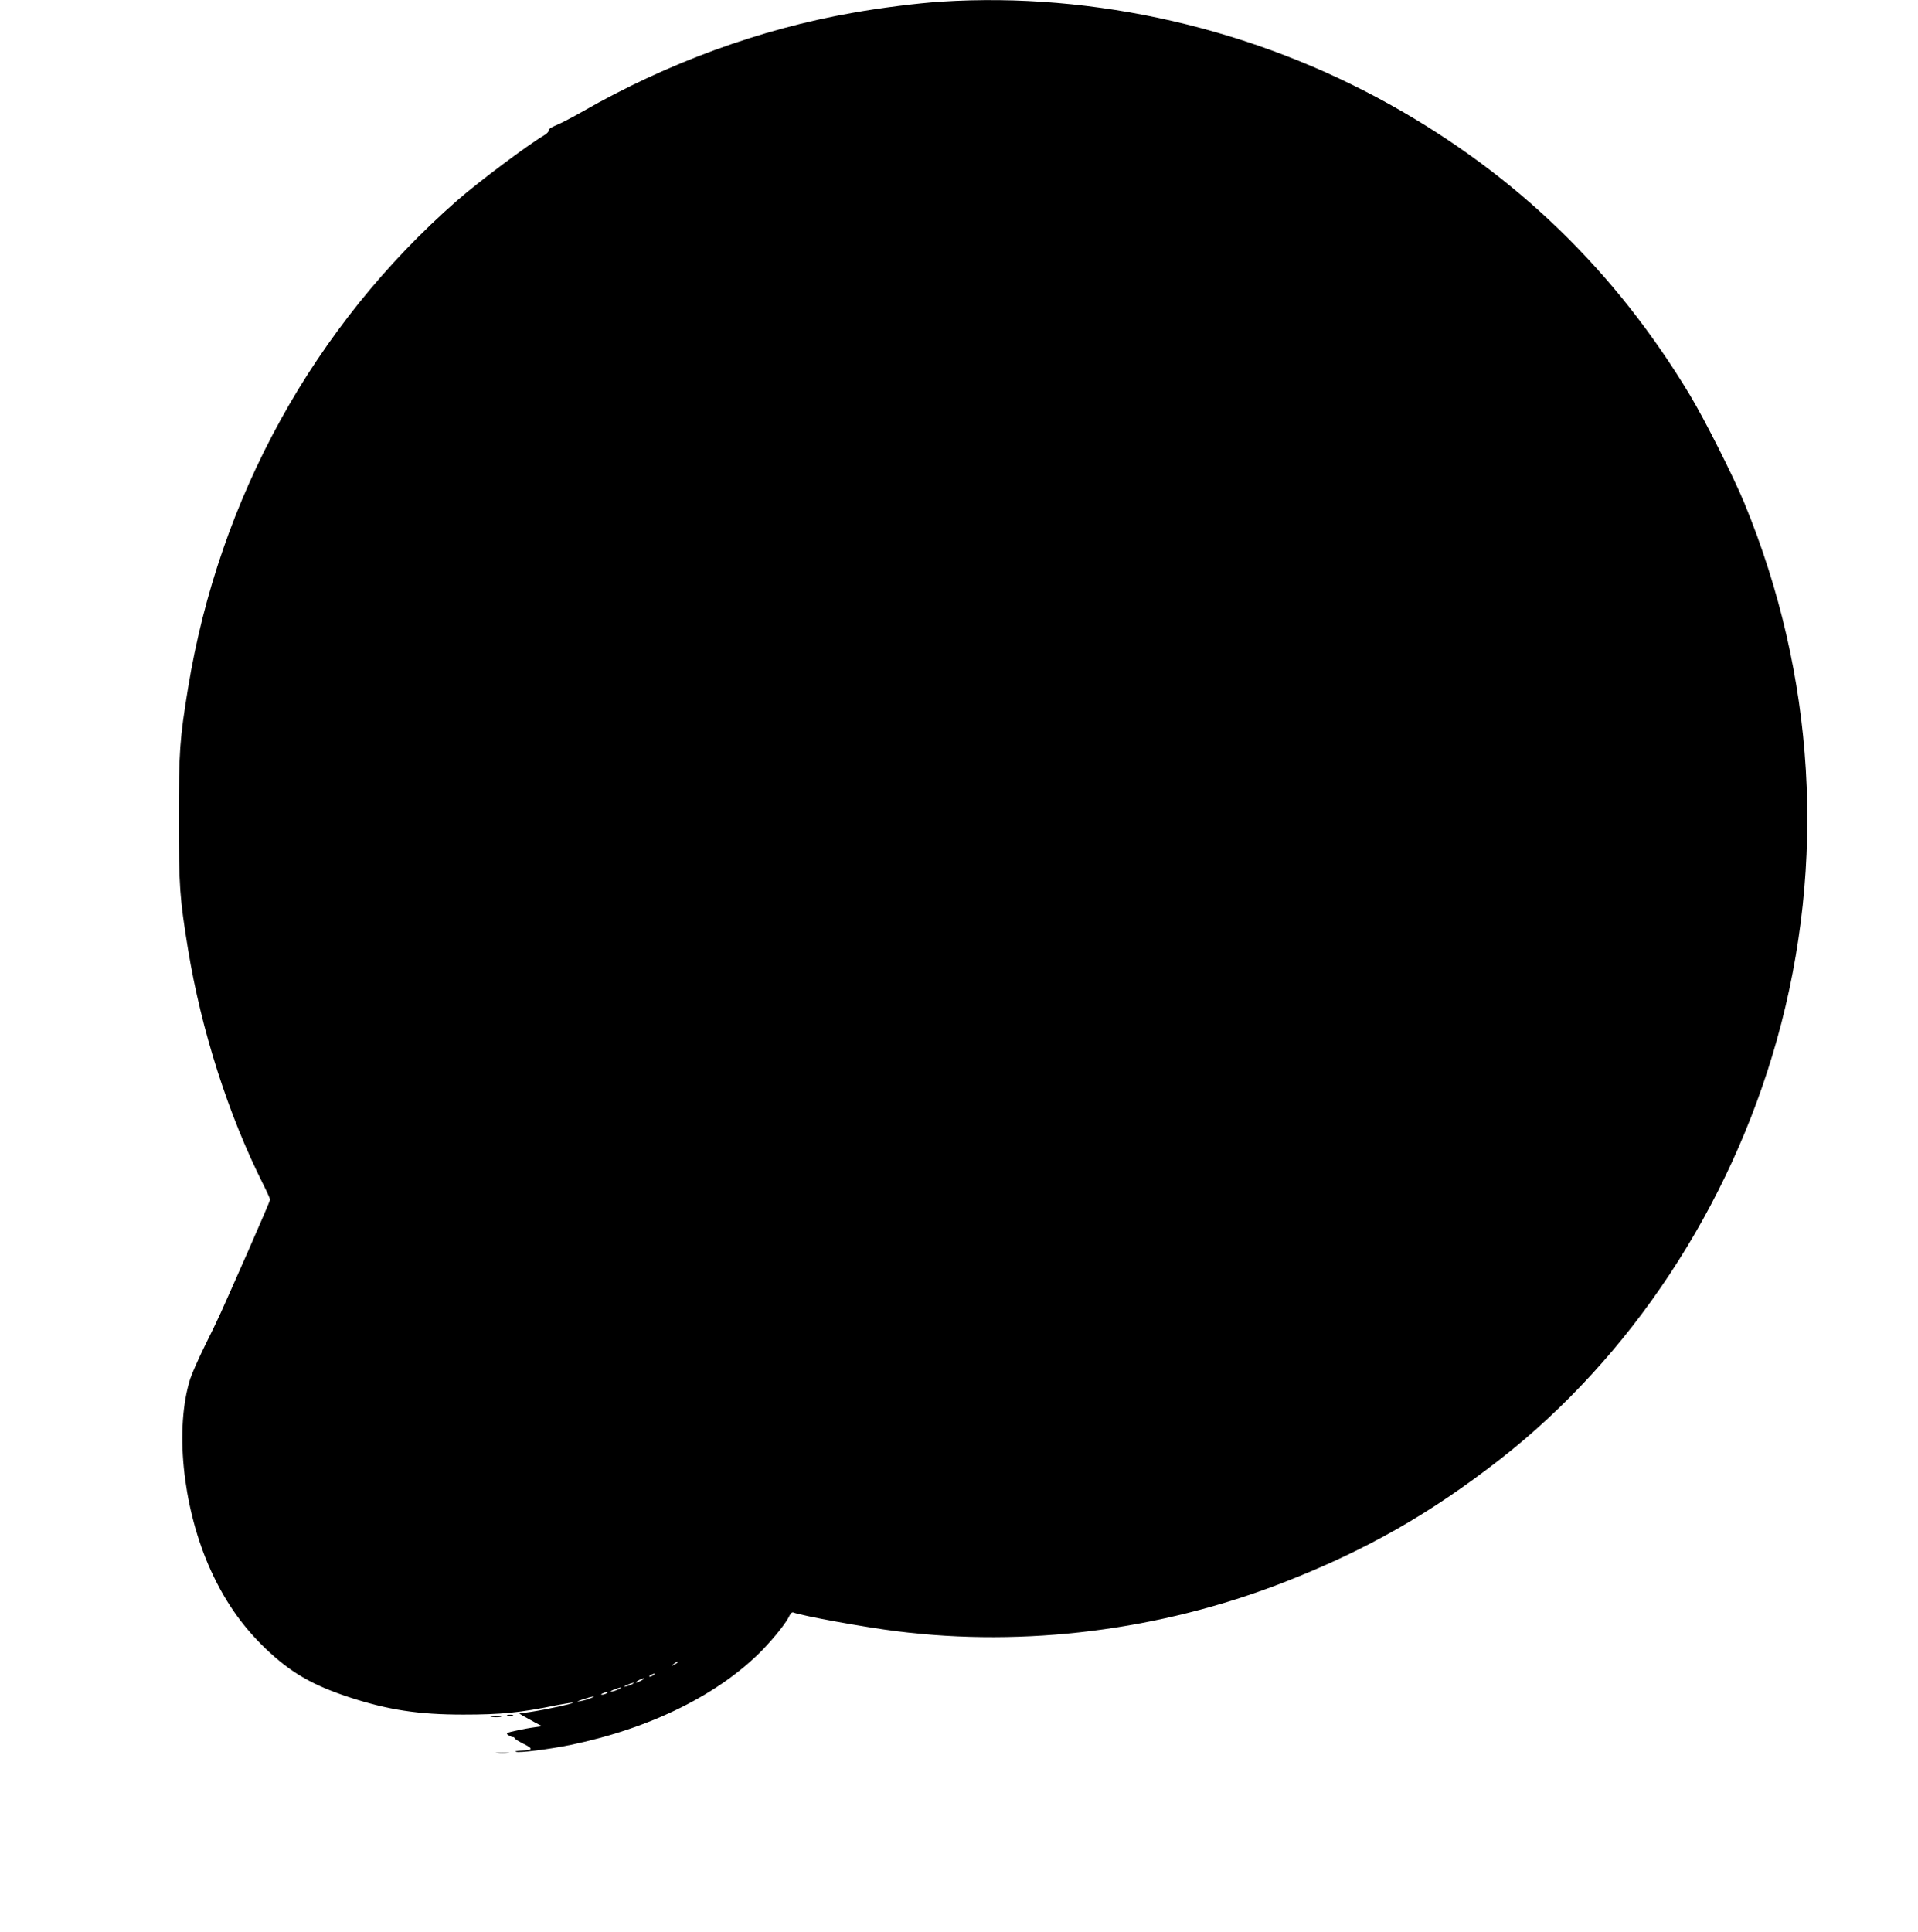 <?xml version="1.0" standalone="no"?>
<!DOCTYPE svg PUBLIC "-//W3C//DTD SVG 20010904//EN"
 "http://www.w3.org/TR/2001/REC-SVG-20010904/DTD/svg10.dtd">
<svg version="1.0" xmlns="http://www.w3.org/2000/svg"
 width="1271pt" height="1280pt" viewBox="0 0 1271 1280"
 preserveAspectRatio="xMidYMid meet">
<g transform="translate(0,1280) scale(0.1,-0.1)"
fill="#000000" stroke="none">
<path d="M6236 12789 c-155 -10 -402 -41 -586 -74 -615 -108 -1226 -332 -1786
-652 -67 -38 -146 -80 -177 -92 -33 -13 -54 -28 -51 -35 2 -6 -10 -20 -28 -31
-110 -65 -436 -309 -578 -433 -949 -831 -1578 -1970 -1784 -3232 -55 -338 -61
-416 -61 -865 0 -449 6 -527 61 -865 88 -537 267 -1098 499 -1559 25 -50 45
-95 45 -100 0 -5 -67 -162 -149 -348 -196 -444 -186 -423 -280 -613 -45 -91
-90 -193 -101 -228 -101 -324 -51 -829 120 -1229 96 -223 216 -399 378 -555
167 -160 310 -243 556 -324 258 -84 457 -115 756 -115 248 0 375 12 623 63 55
10 101 18 103 15 6 -5 -178 -45 -278 -60 l-77 -11 28 -17 c16 -9 50 -28 76
-42 l47 -25 -49 -7 c-26 -3 -81 -13 -121 -22 -65 -14 -71 -17 -55 -29 10 -7
24 -14 31 -14 6 0 12 -3 12 -7 0 -5 27 -21 60 -38 67 -33 62 -42 -20 -45 -25
-1 -39 -4 -32 -7 23 -9 220 16 367 46 527 109 986 337 1271 632 82 86 155 178
176 224 6 14 17 24 24 21 60 -23 478 -99 689 -125 849 -106 1742 6 2554 321
546 212 976 456 1438 816 868 676 1527 1674 1838 2782 329 1175 254 2416 -215
3555 -73 177 -261 550 -360 715 -493 820 -1145 1454 -1980 1922 -906 508
-1964 752 -2984 687z m-1746 -11004 c0 -2 -10 -9 -22 -15 -22 -11 -22 -10 -4
4 21 17 26 19 26 11z m-160 -85 c-8 -5 -19 -10 -25 -10 -5 0 -3 5 5 10 8 5 20
10 25 10 6 0 3 -5 -5 -10z m-80 -35 c-14 -8 -29 -14 -35 -14 -5 0 1 6 15 14
14 8 30 14 35 14 6 0 -1 -6 -15 -14z m-60 -24 c-8 -5 -26 -11 -40 -15 -21 -5
-20 -3 5 9 32 15 60 20 35 6z m-95 -36 c-16 -8 -37 -14 -45 -14 -8 0 1 7 20
14 46 18 64 17 25 0z m-75 -25 c-8 -5 -22 -9 -30 -9 -10 0 -8 3 5 9 27 12 43
12 25 0z m-110 -34 c-20 -8 -51 -16 -70 -19 -23 -4 -15 0 20 12 62 21 104 27
50 7z"/>
<path d="M3363 1433 c9 -2 25 -2 35 0 9 3 1 5 -18 5 -19 0 -27 -2 -17 -5z"/>
<path d="M3258 1423 c18 -2 45 -2 60 0 15 2 0 4 -33 4 -33 0 -45 -2 -27 -4z"/>
<path d="M3293 1183 c20 -2 54 -2 75 0 20 2 3 4 -38 4 -41 0 -58 -2 -37 -4z"/>
</g>
</svg>
